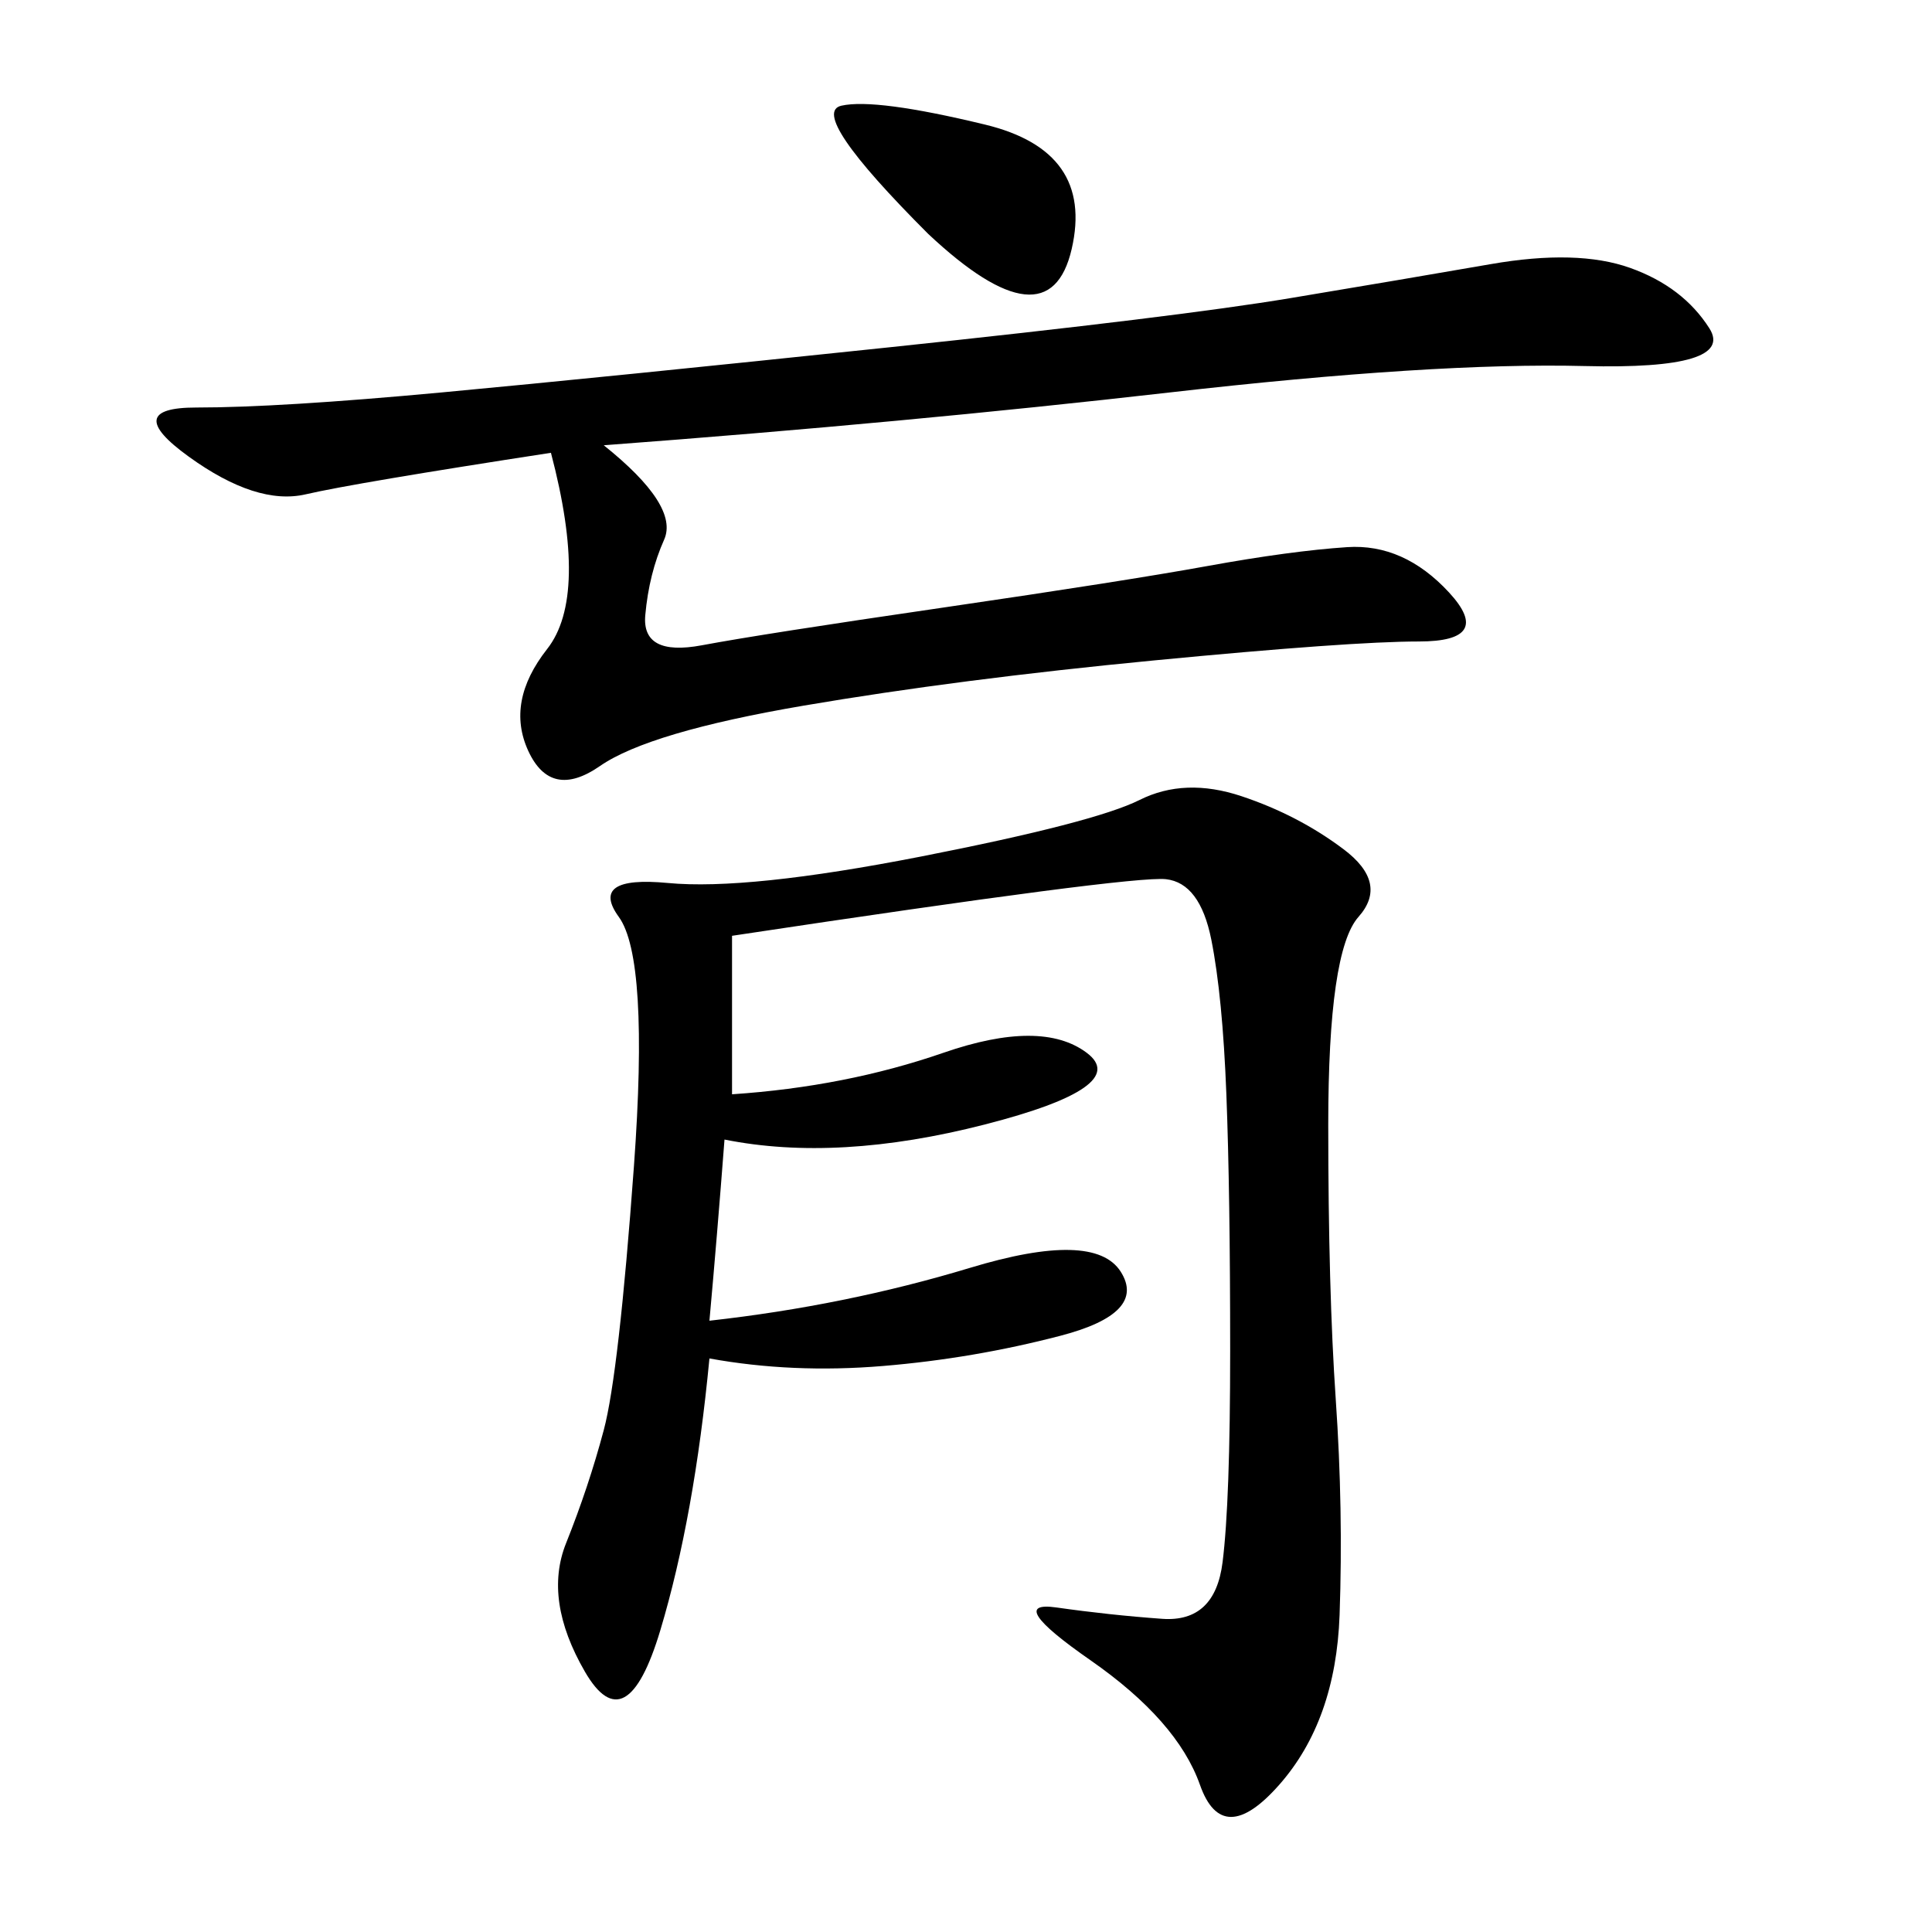 <svg xmlns="http://www.w3.org/2000/svg" xmlns:xlink="http://www.w3.org/1999/xlink" width="300" height="300"><path d="M113.67 145.31L113.67 169.92Q131.25 168.75 146.48 163.48Q161.72 158.20 168.75 163.48Q175.78 168.75 152.93 174.61Q130.08 180.47 112.50 176.95L112.50 176.95Q111.33 192.19 110.16 205.08L110.16 205.08Q131.25 202.73 150.59 196.88Q169.92 191.02 174.02 197.46Q178.13 203.91 164.65 207.42Q151.17 210.94 137.11 212.11Q123.05 213.28 110.16 210.94L110.16 210.94Q107.81 235.55 102.54 253.13Q97.27 270.70 90.82 259.57Q84.38 248.44 87.89 239.65Q91.41 230.86 93.75 222.07Q96.09 213.28 98.44 181.05Q100.78 148.83 96.09 142.38Q91.41 135.94 103.71 137.11Q116.02 138.28 142.97 133.01Q169.92 127.73 176.95 124.22Q183.98 120.70 192.77 123.63Q201.56 126.56 208.59 131.84Q215.63 137.11 210.94 142.38Q206.25 147.66 206.25 174.61L206.25 174.61Q206.25 200.39 207.42 217.38Q208.59 234.38 208.01 250.78Q207.42 267.19 198.63 277.15Q189.84 287.11 186.33 277.15Q182.81 267.19 169.34 257.81Q155.86 248.44 164.06 249.61Q172.27 250.78 180.47 251.37Q188.67 251.95 189.84 242.58Q191.02 233.20 191.02 209.77L191.02 209.77Q191.02 185.16 190.43 169.92Q189.84 154.69 188.09 145.90Q186.33 137.11 181.05 136.52Q175.78 135.94 113.67 145.31L113.67 145.31ZM93.75 69.14Q105.47 78.52 103.13 83.79Q100.78 89.06 100.20 95.51Q99.61 101.95 108.98 100.20Q118.36 98.44 146.48 94.34Q174.61 90.23 187.50 87.89Q200.39 85.55 209.18 84.96Q217.97 84.38 225 91.99Q232.03 99.61 220.31 99.61L220.31 99.61Q209.77 99.61 179.30 102.54Q148.83 105.47 124.80 109.57Q100.78 113.67 93.16 118.95Q85.55 124.22 82.03 116.60Q78.52 108.98 84.96 100.78Q91.41 92.58 85.55 70.31L85.55 70.31Q55.08 75 47.46 76.76Q39.84 78.52 29.30 70.90Q18.75 63.28 30.47 63.28L30.47 63.28Q43.36 63.28 68.55 60.94Q93.75 58.59 138.28 53.91Q182.81 49.22 200.39 46.29Q217.97 43.36 231.45 41.02Q244.92 38.67 253.13 41.60Q261.33 44.53 265.43 50.98Q269.53 57.42 246.09 56.84Q222.66 56.25 181.64 60.94Q140.63 65.63 93.75 69.14L93.75 69.14ZM144.14 36.33Q125.39 17.58 130.66 16.41Q135.94 15.23 152.93 19.34Q169.92 23.44 166.41 38.67Q162.89 53.91 144.14 36.33L144.14 36.33Z"/></svg>